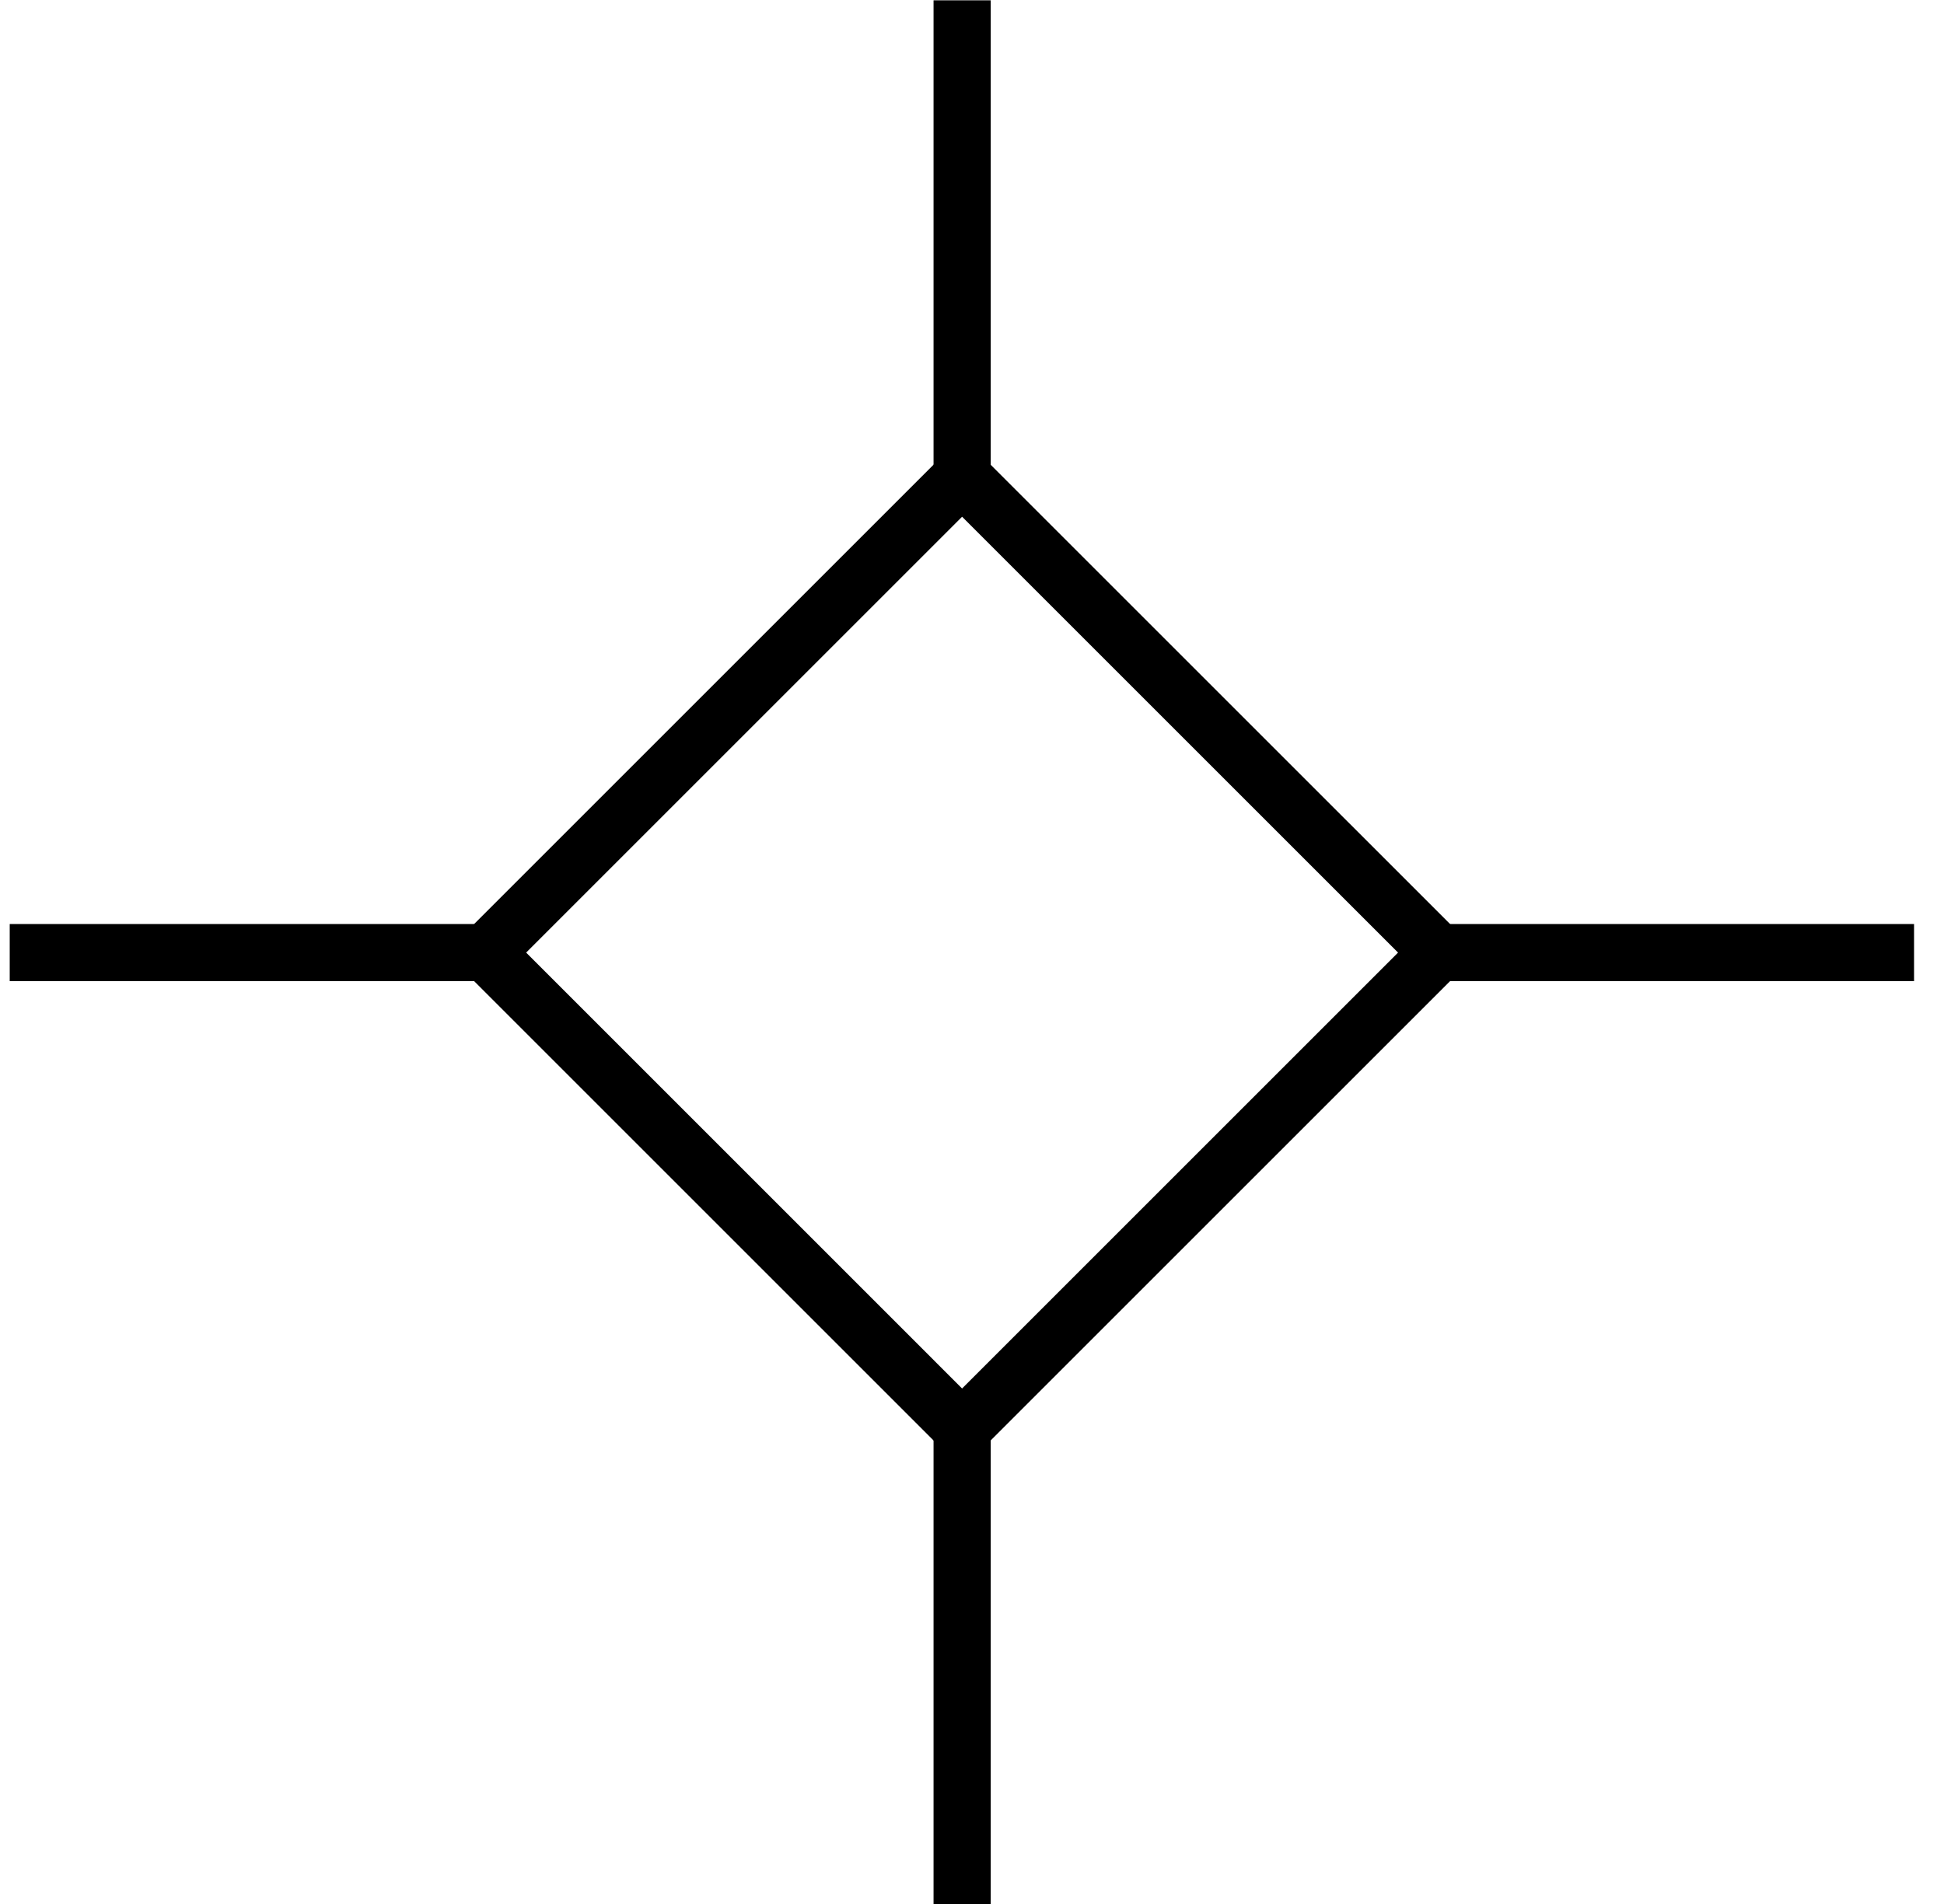 <svg width="49" height="48" viewBox="0 0 49 48" fill="none" xmlns="http://www.w3.org/2000/svg">
<path d="M24.25 37.034L11.231 24.015L24.25 10.996L37.27 24.015L24.25 37.034ZM13.262 24.015L24.25 35.004L35.239 24.015L24.25 13.027L13.262 24.015Z" fill="black"/>
<path d="M12.242 23.295H0.245V24.735H12.242V23.295Z" fill="black"/>
<path d="M24.971 36.011H23.531V48.008H24.971V36.011Z" fill="black"/>
<path d="M48.245 23.295H36.248V24.735H48.245V23.295Z" fill="black"/>
<path d="M24.971 0.008H23.531V12.004H24.971V0.008Z" fill="black"/>
</svg>
